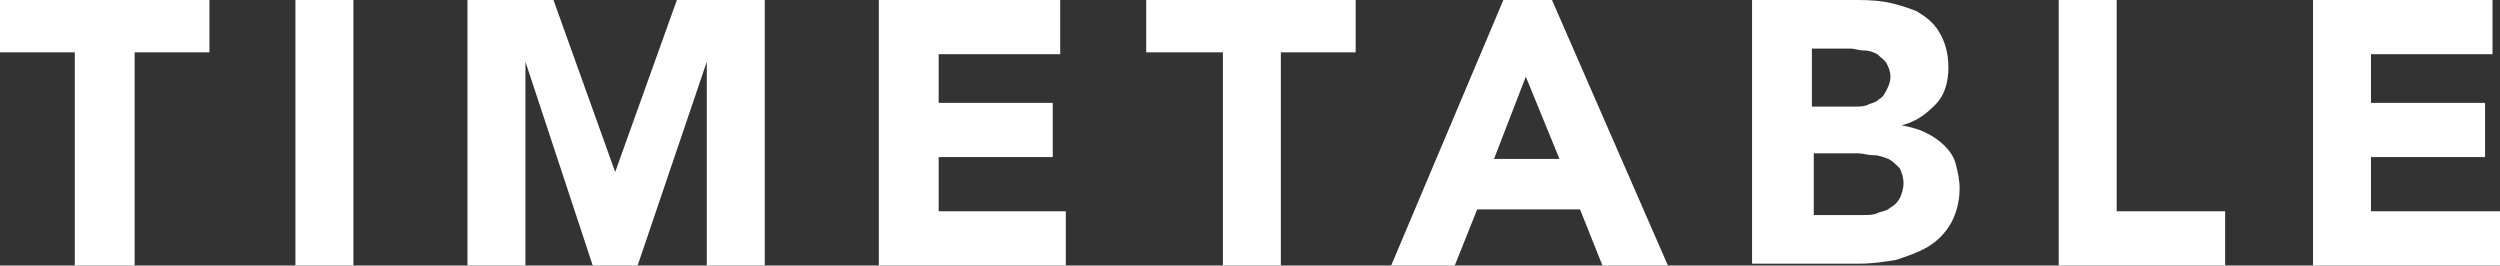<?xml version="1.0" encoding="utf-8"?>
<!-- Generator: Adobe Illustrator 23.0.4, SVG Export Plug-In . SVG Version: 6.00 Build 0)  -->
<svg version="1.1" id="レイヤー_1" xmlns="http://www.w3.org/2000/svg" xmlns:xlink="http://www.w3.org/1999/xlink" x="0px"
	 y="0px" viewBox="0 0 133.7 14.2" style="enable-background:new 0 0 133.7 14.2;" xml:space="preserve">
<rect x="0" y="0" width="133.7" height="14.2" fill="#333333" stroke="none"/>
<style type="text/css">
	.st0{fill:#FFFFFF;}
</style>
<g>
	<path class="st0" d="M4,2.8H0V0h11.2v2.8h-4v11.4H4V2.8z"/>
	<path class="st0" d="M15.8,0h3.1v14.2h-3.1V0z"/>
	<path class="st0" d="M24.9,0h4.7l3.3,9.2h0L36.2,0h4.7v14.2h-3.1V3.3h0l-3.7,10.9h-2.4L28.1,3.3h0v10.9h-3.1V0z"/>
	<path class="st0" d="M47.1,0h9.6v2.9h-6.5v2.6h6.1v2.9h-6.1v2.9H57v2.9h-10V0z"/>
	<path class="st0" d="M65.3,2.8h-4V0h11.2v2.8h-4v11.4h-3.1V2.8z"/>
	<path class="st0" d="M80.4,0H83l6.2,14.2h-3.5l-1.2-3h-5.5l-1.2,3h-3.4L80.4,0z M81.6,4.1l-1.7,4.4h3.5L81.6,4.1z"/>
	<path class="st0" d="M93.7,0H99c0.6,0,1.2,0,1.8,0.1c0.6,0.1,1.2,0.3,1.7,0.5c0.5,0.3,0.9,0.6,1.2,1.1s0.5,1.1,0.5,1.9
		c0,0.8-0.2,1.5-0.7,2s-1,0.9-1.8,1.1v0c0.5,0.1,0.9,0.2,1.3,0.4s0.7,0.4,1,0.7c0.3,0.3,0.5,0.6,0.6,1c0.1,0.4,0.2,0.8,0.2,1.3
		c0,0.7-0.2,1.4-0.5,1.9c-0.3,0.5-0.7,0.9-1.2,1.2s-1.1,0.5-1.7,0.7c-0.6,0.1-1.3,0.2-1.9,0.2h-5.8V0z M96.9,5.7h2.3
		c0.2,0,0.5,0,0.7-0.1c0.2-0.1,0.4-0.1,0.6-0.3c0.2-0.1,0.3-0.3,0.4-0.5c0.1-0.2,0.2-0.4,0.2-0.7c0-0.3-0.1-0.5-0.2-0.7
		c-0.1-0.2-0.3-0.3-0.5-0.5c-0.2-0.1-0.4-0.2-0.7-0.2c-0.3,0-0.5-0.1-0.7-0.1h-2.1V5.7z M96.9,11.5h2.8c0.2,0,0.5,0,0.7-0.1
		c0.2-0.1,0.5-0.1,0.7-0.3c0.2-0.1,0.4-0.3,0.5-0.5c0.1-0.2,0.2-0.5,0.2-0.8c0-0.3-0.1-0.6-0.2-0.8c-0.2-0.2-0.4-0.4-0.6-0.5
		c-0.3-0.1-0.5-0.2-0.8-0.2c-0.3,0-0.6-0.1-0.8-0.1h-2.4V11.5z"/>
	<path class="st0" d="M110.1,0h3.1v11.3h5.8v2.9h-8.9V0z"/>
	<path class="st0" d="M123.7,0h9.6v2.9h-6.5v2.6h6.1v2.9h-6.1v2.9h6.9v2.9h-10V0z"/>
</g>
</svg>
